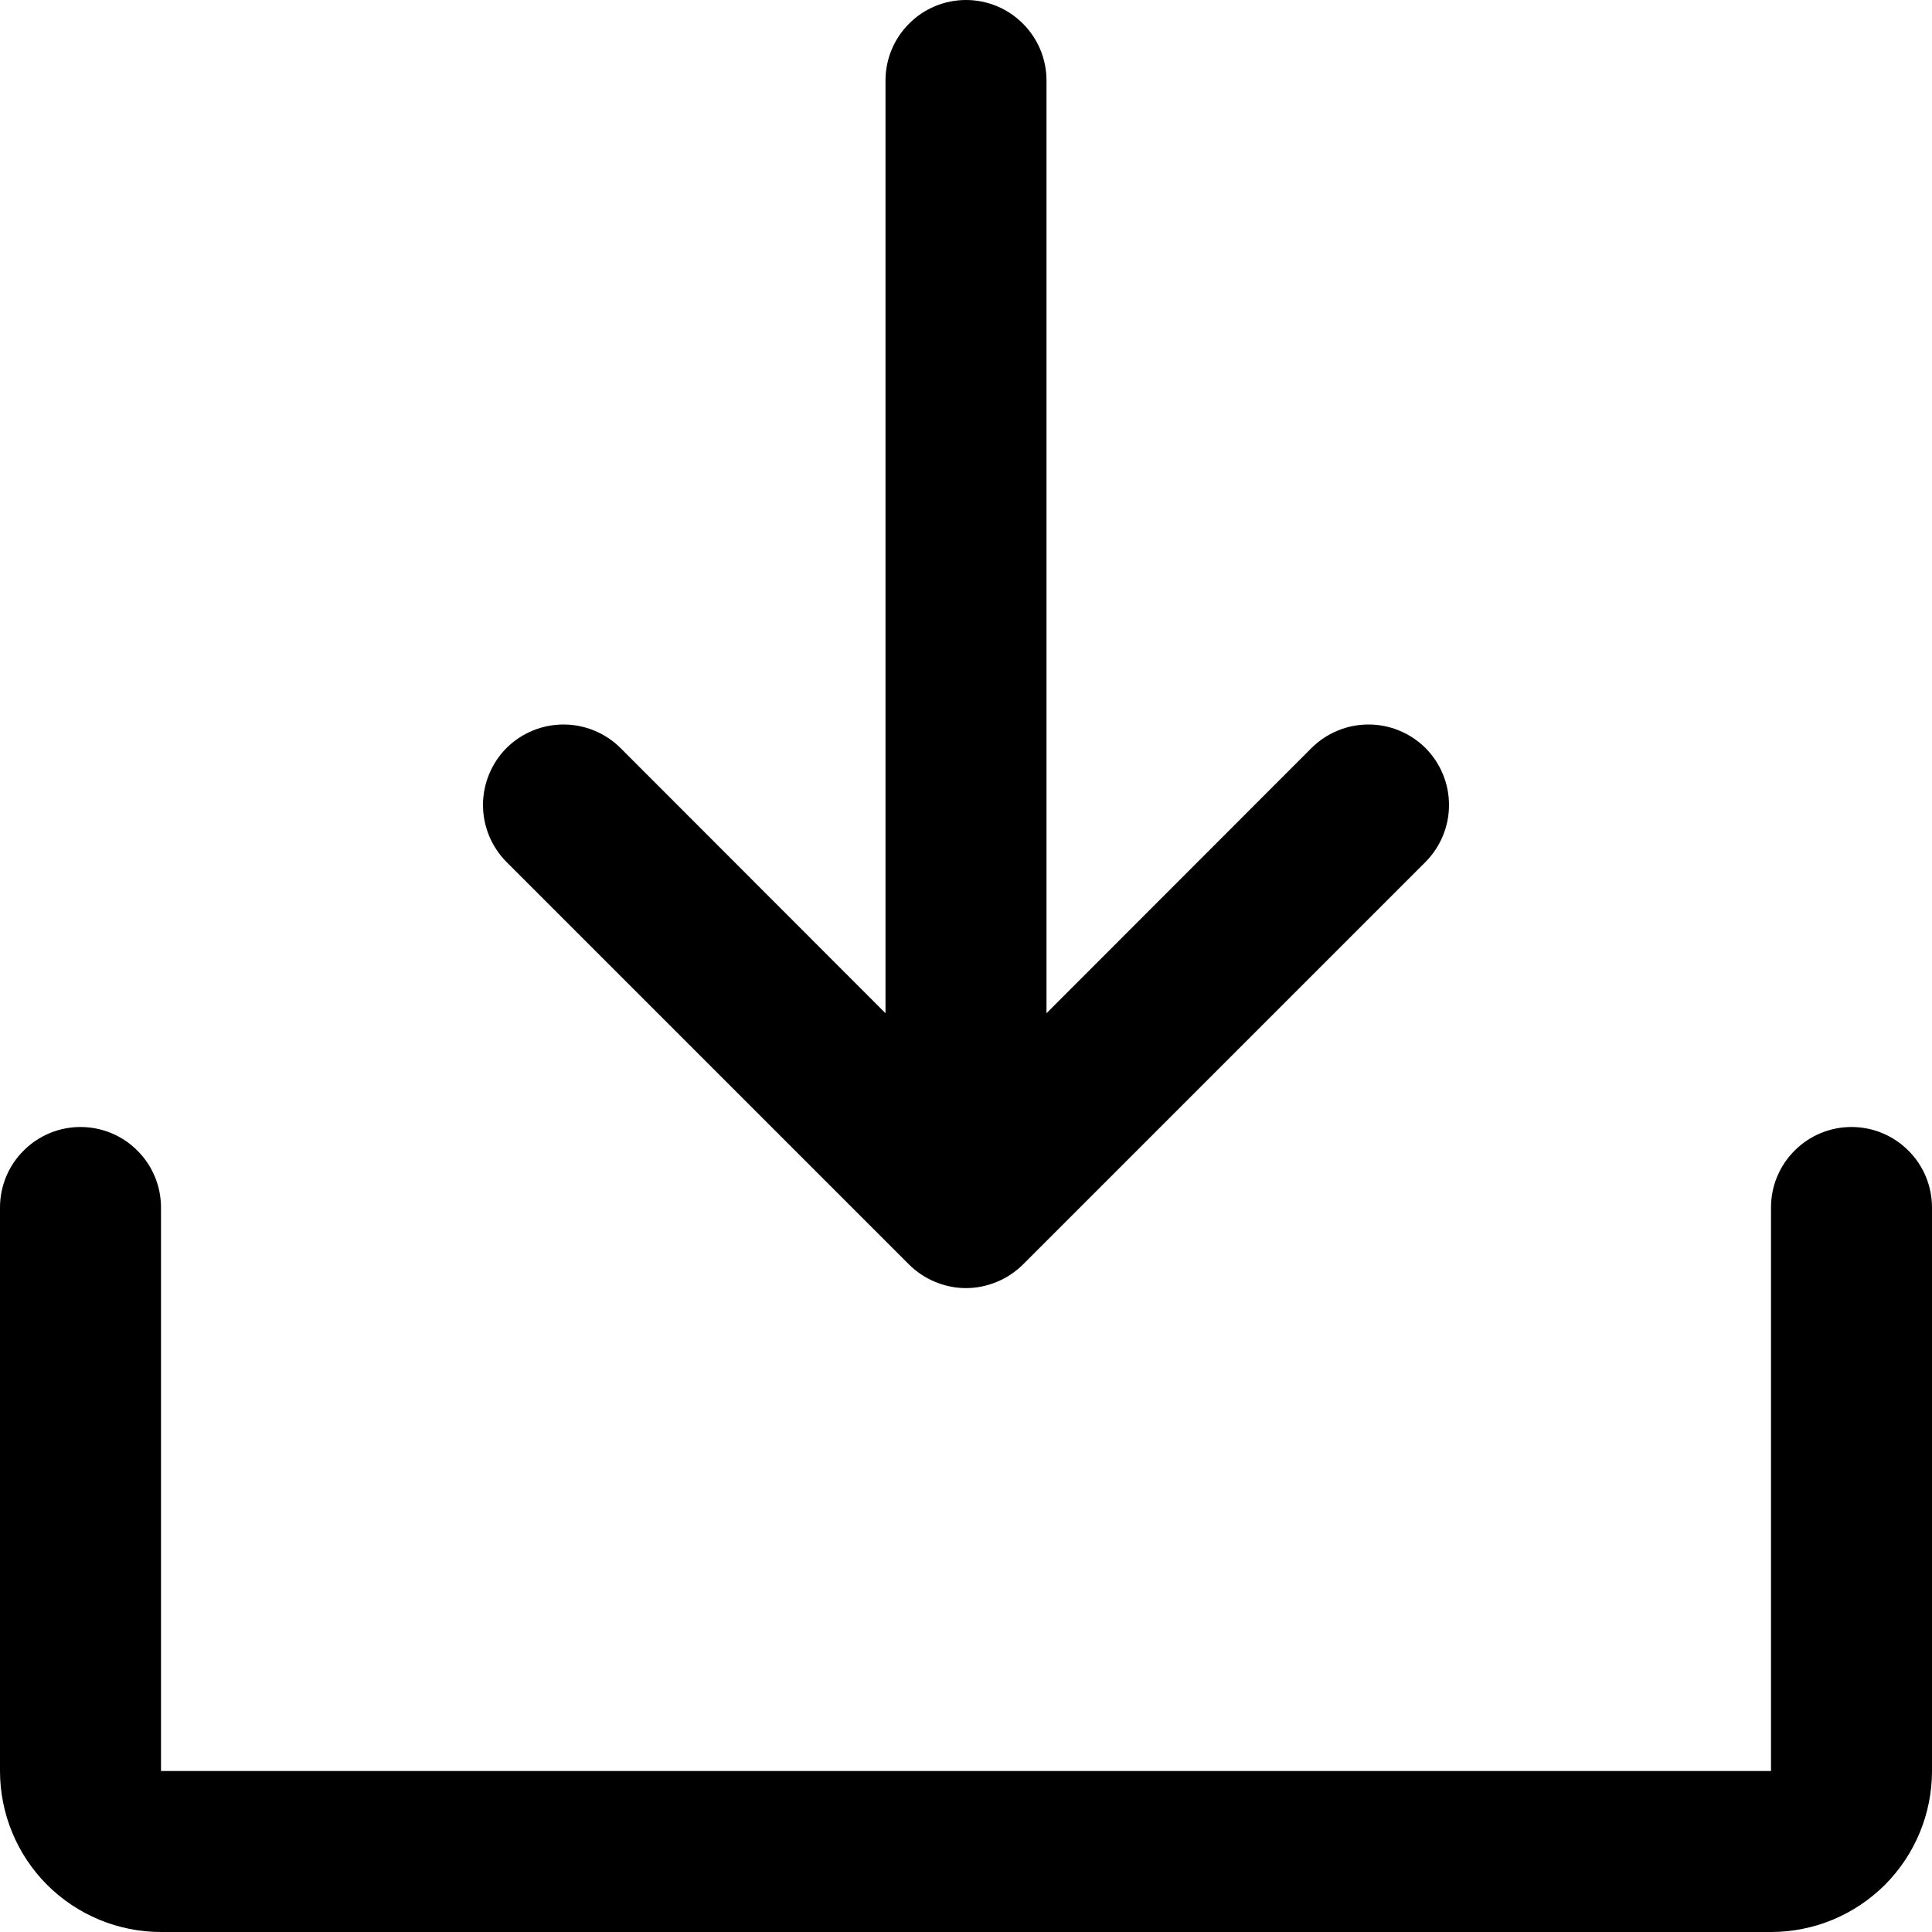 <?xml version="1.0" encoding="UTF-8"?> <svg xmlns="http://www.w3.org/2000/svg" width="18" height="18" viewBox="0 0 18 18" fill="none"><path d="M18 11.25V16.5C18 16.898 17.842 17.279 17.561 17.561C17.279 17.842 16.898 18 16.5 18H1.5C1.102 18 0.721 17.842 0.439 17.561C0.158 17.279 0 16.898 0 16.5V11.25C0 11.051 0.079 10.86 0.22 10.72C0.36 10.579 0.551 10.5 0.75 10.5C0.949 10.5 1.14 10.579 1.28 10.72C1.421 10.86 1.5 11.051 1.5 11.25V16.5H16.5V11.25C16.5 11.051 16.579 10.86 16.72 10.72C16.86 10.579 17.051 10.5 17.25 10.5C17.449 10.5 17.64 10.579 17.78 10.72C17.921 10.86 18 11.051 18 11.25ZM8.469 11.781C8.539 11.85 8.622 11.906 8.713 11.943C8.804 11.981 8.901 12.001 9 12.001C9.099 12.001 9.196 11.981 9.287 11.943C9.378 11.906 9.461 11.85 9.531 11.781L13.281 8.031C13.35 7.961 13.406 7.878 13.443 7.787C13.481 7.696 13.5 7.599 13.5 7.5C13.5 7.401 13.481 7.304 13.443 7.213C13.406 7.122 13.35 7.039 13.281 6.969C13.211 6.9 13.128 6.844 13.037 6.807C12.946 6.769 12.848 6.75 12.75 6.75C12.652 6.75 12.554 6.769 12.463 6.807C12.372 6.844 12.289 6.9 12.219 6.969L9.75 9.44V0.75C9.75 0.551 9.671 0.36 9.53 0.22C9.39 0.079 9.199 0 9 0C8.801 0 8.61 0.079 8.47 0.22C8.329 0.36 8.25 0.551 8.25 0.75V9.44L5.781 6.969C5.64 6.829 5.449 6.75 5.25 6.75C5.051 6.75 4.86 6.829 4.719 6.969C4.579 7.11 4.5 7.301 4.5 7.5C4.5 7.699 4.579 7.89 4.719 8.031L8.469 11.781Z" fill="black"></path></svg> 